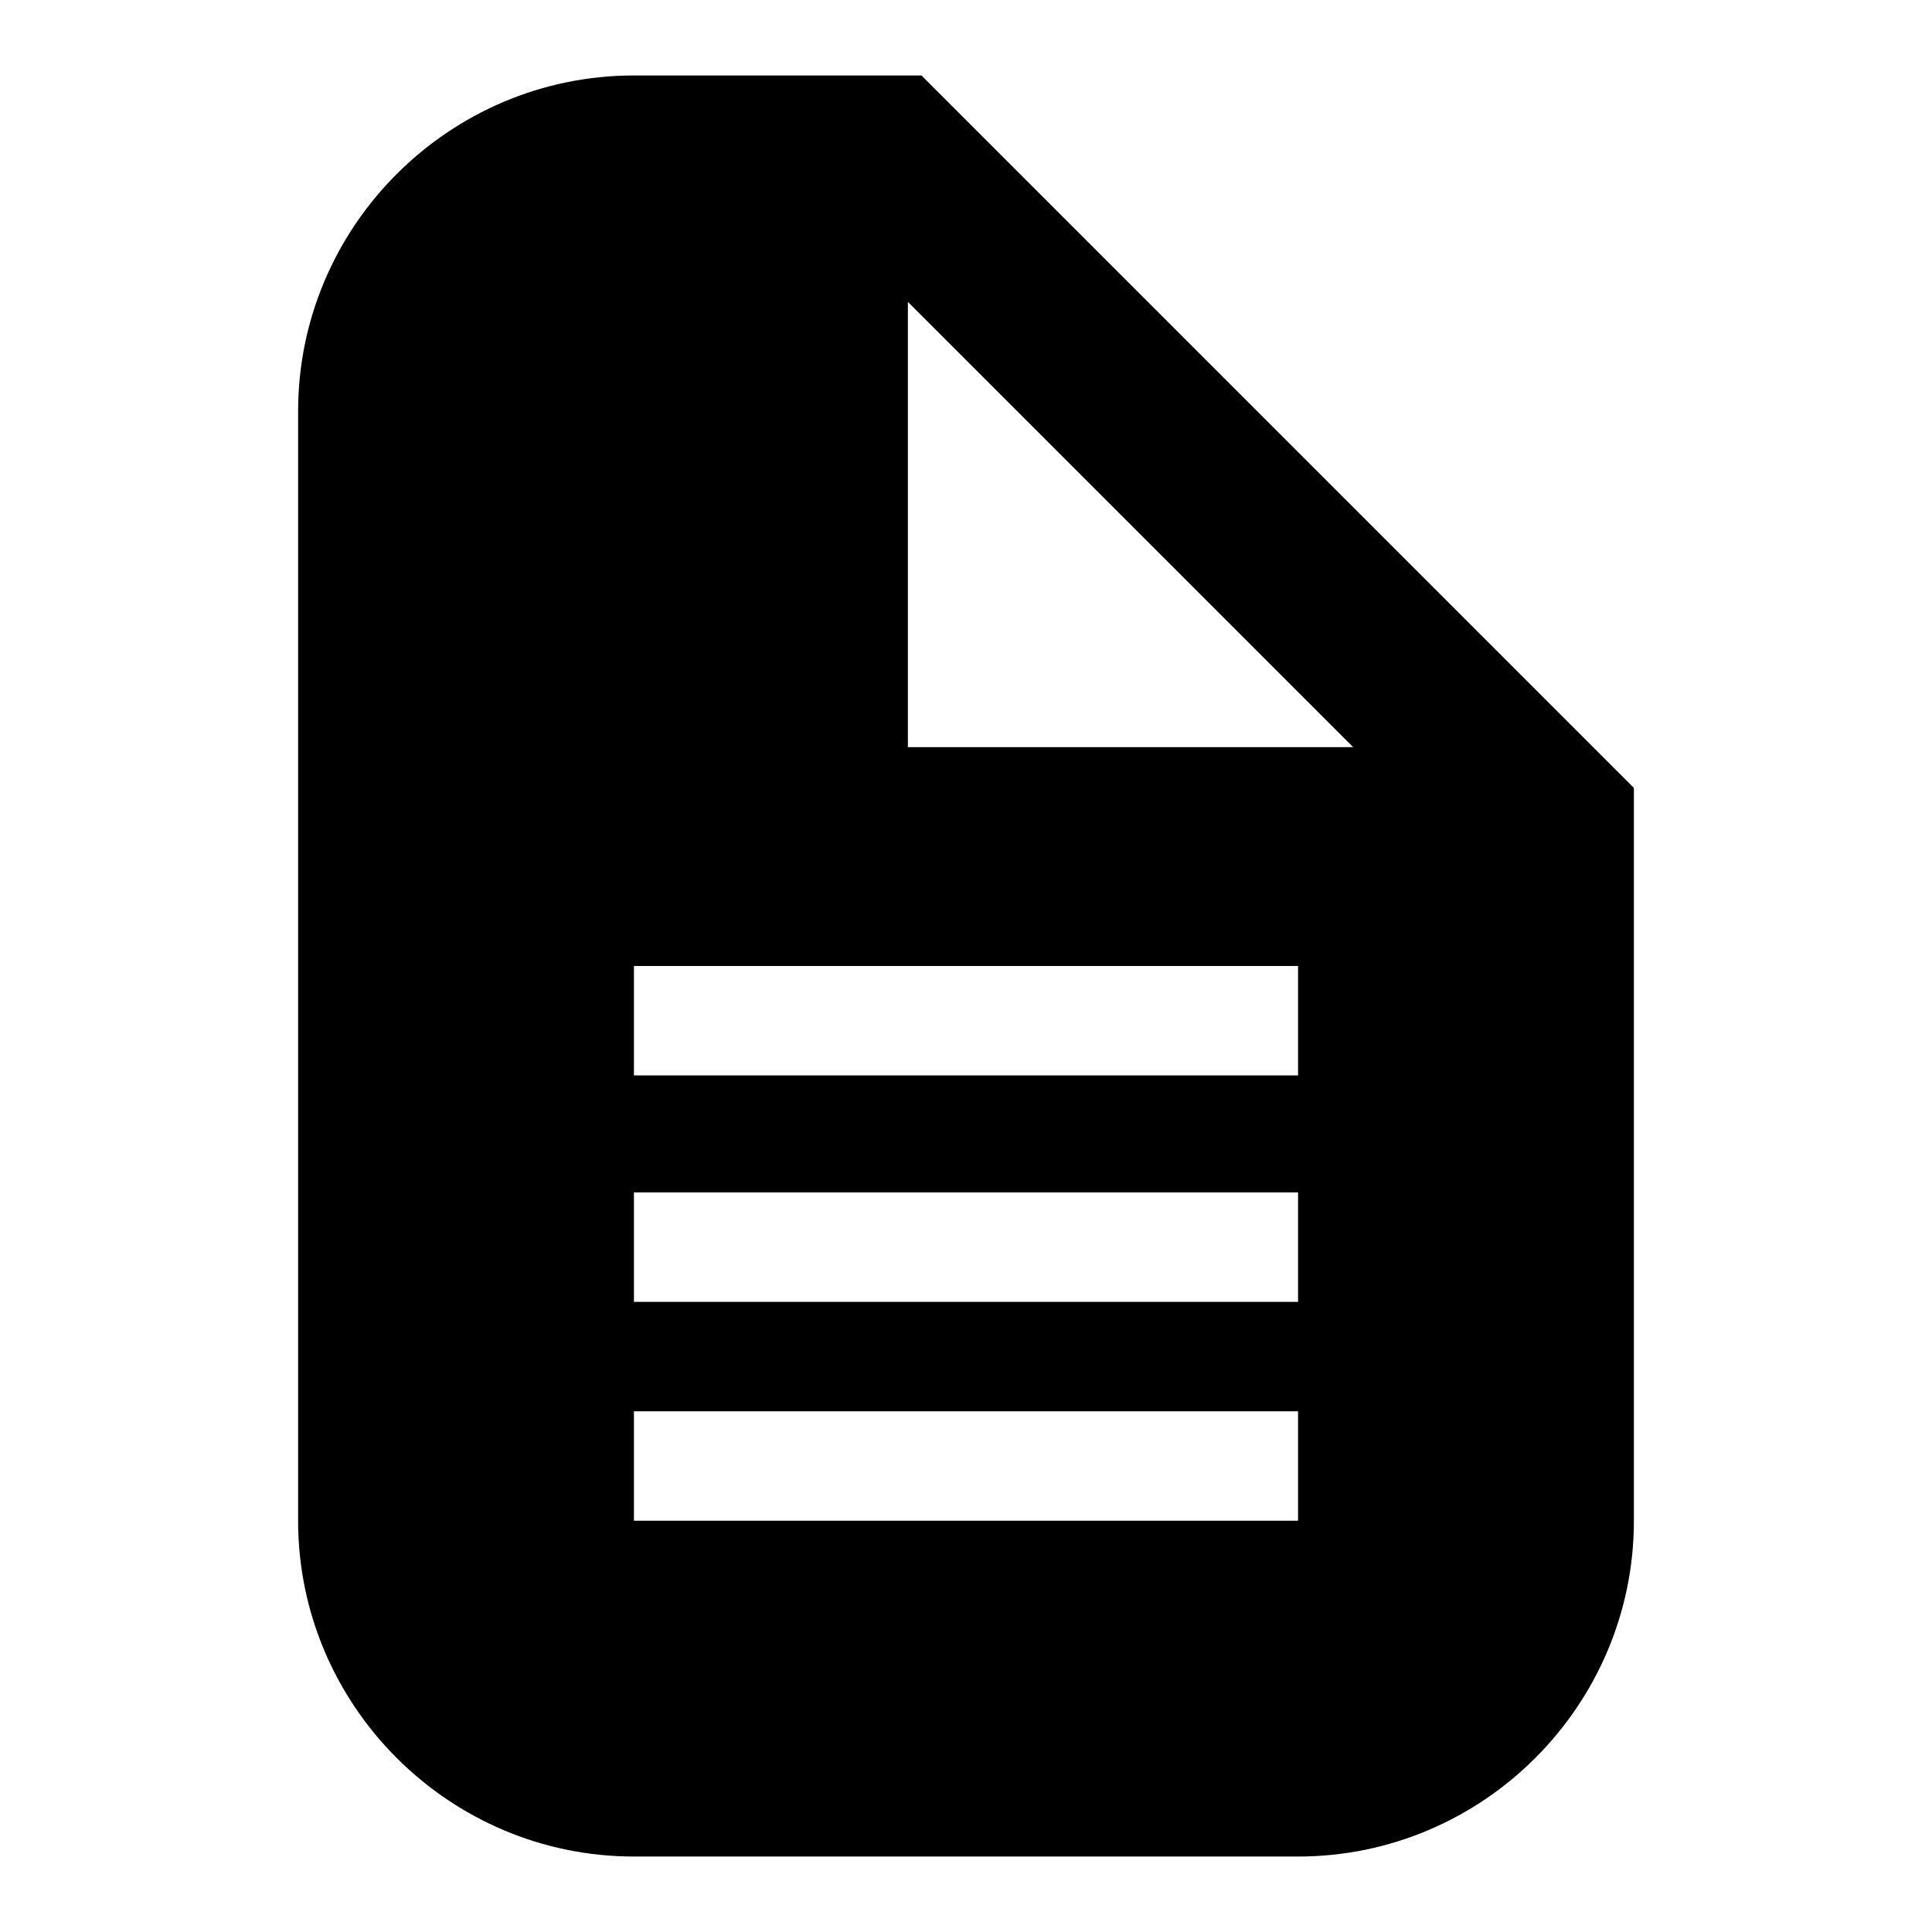 <?xml version="1.0" encoding="utf-8"?>
<!-- Svg Vector Icons : http://www.onlinewebfonts.com/icon -->
<!DOCTYPE svg PUBLIC "-//W3C//DTD SVG 1.1//EN" "http://www.w3.org/Graphics/SVG/1.1/DTD/svg11.dtd">
<svg version="1.1" xmlns="http://www.w3.org/2000/svg" xmlns:xlink="http://www.w3.org/1999/xlink" x="0px" y="0px" viewBox="0 0 256 256" enable-background="new 0 0 256 256" xml:space="preserve">
<g><g><path fill="#000000" d="M122.1,10H84c-24.5,0-44.5,20-44.5,44.5v147c0,24.5,20,44.5,44.5,44.5h88c24.5,0,44.5-20,44.5-44.5v-97.1L122.1,10L122.1,10z M172,201.5H84V187h88V201.5L172,201.5z M172,172.5H84V158h88V172.5L172,172.5z M172,142.5H84V128h88V142.5L172,142.5z M120.3,99V40l59,59H120.3L120.3,99z"/></g></g>
</svg>